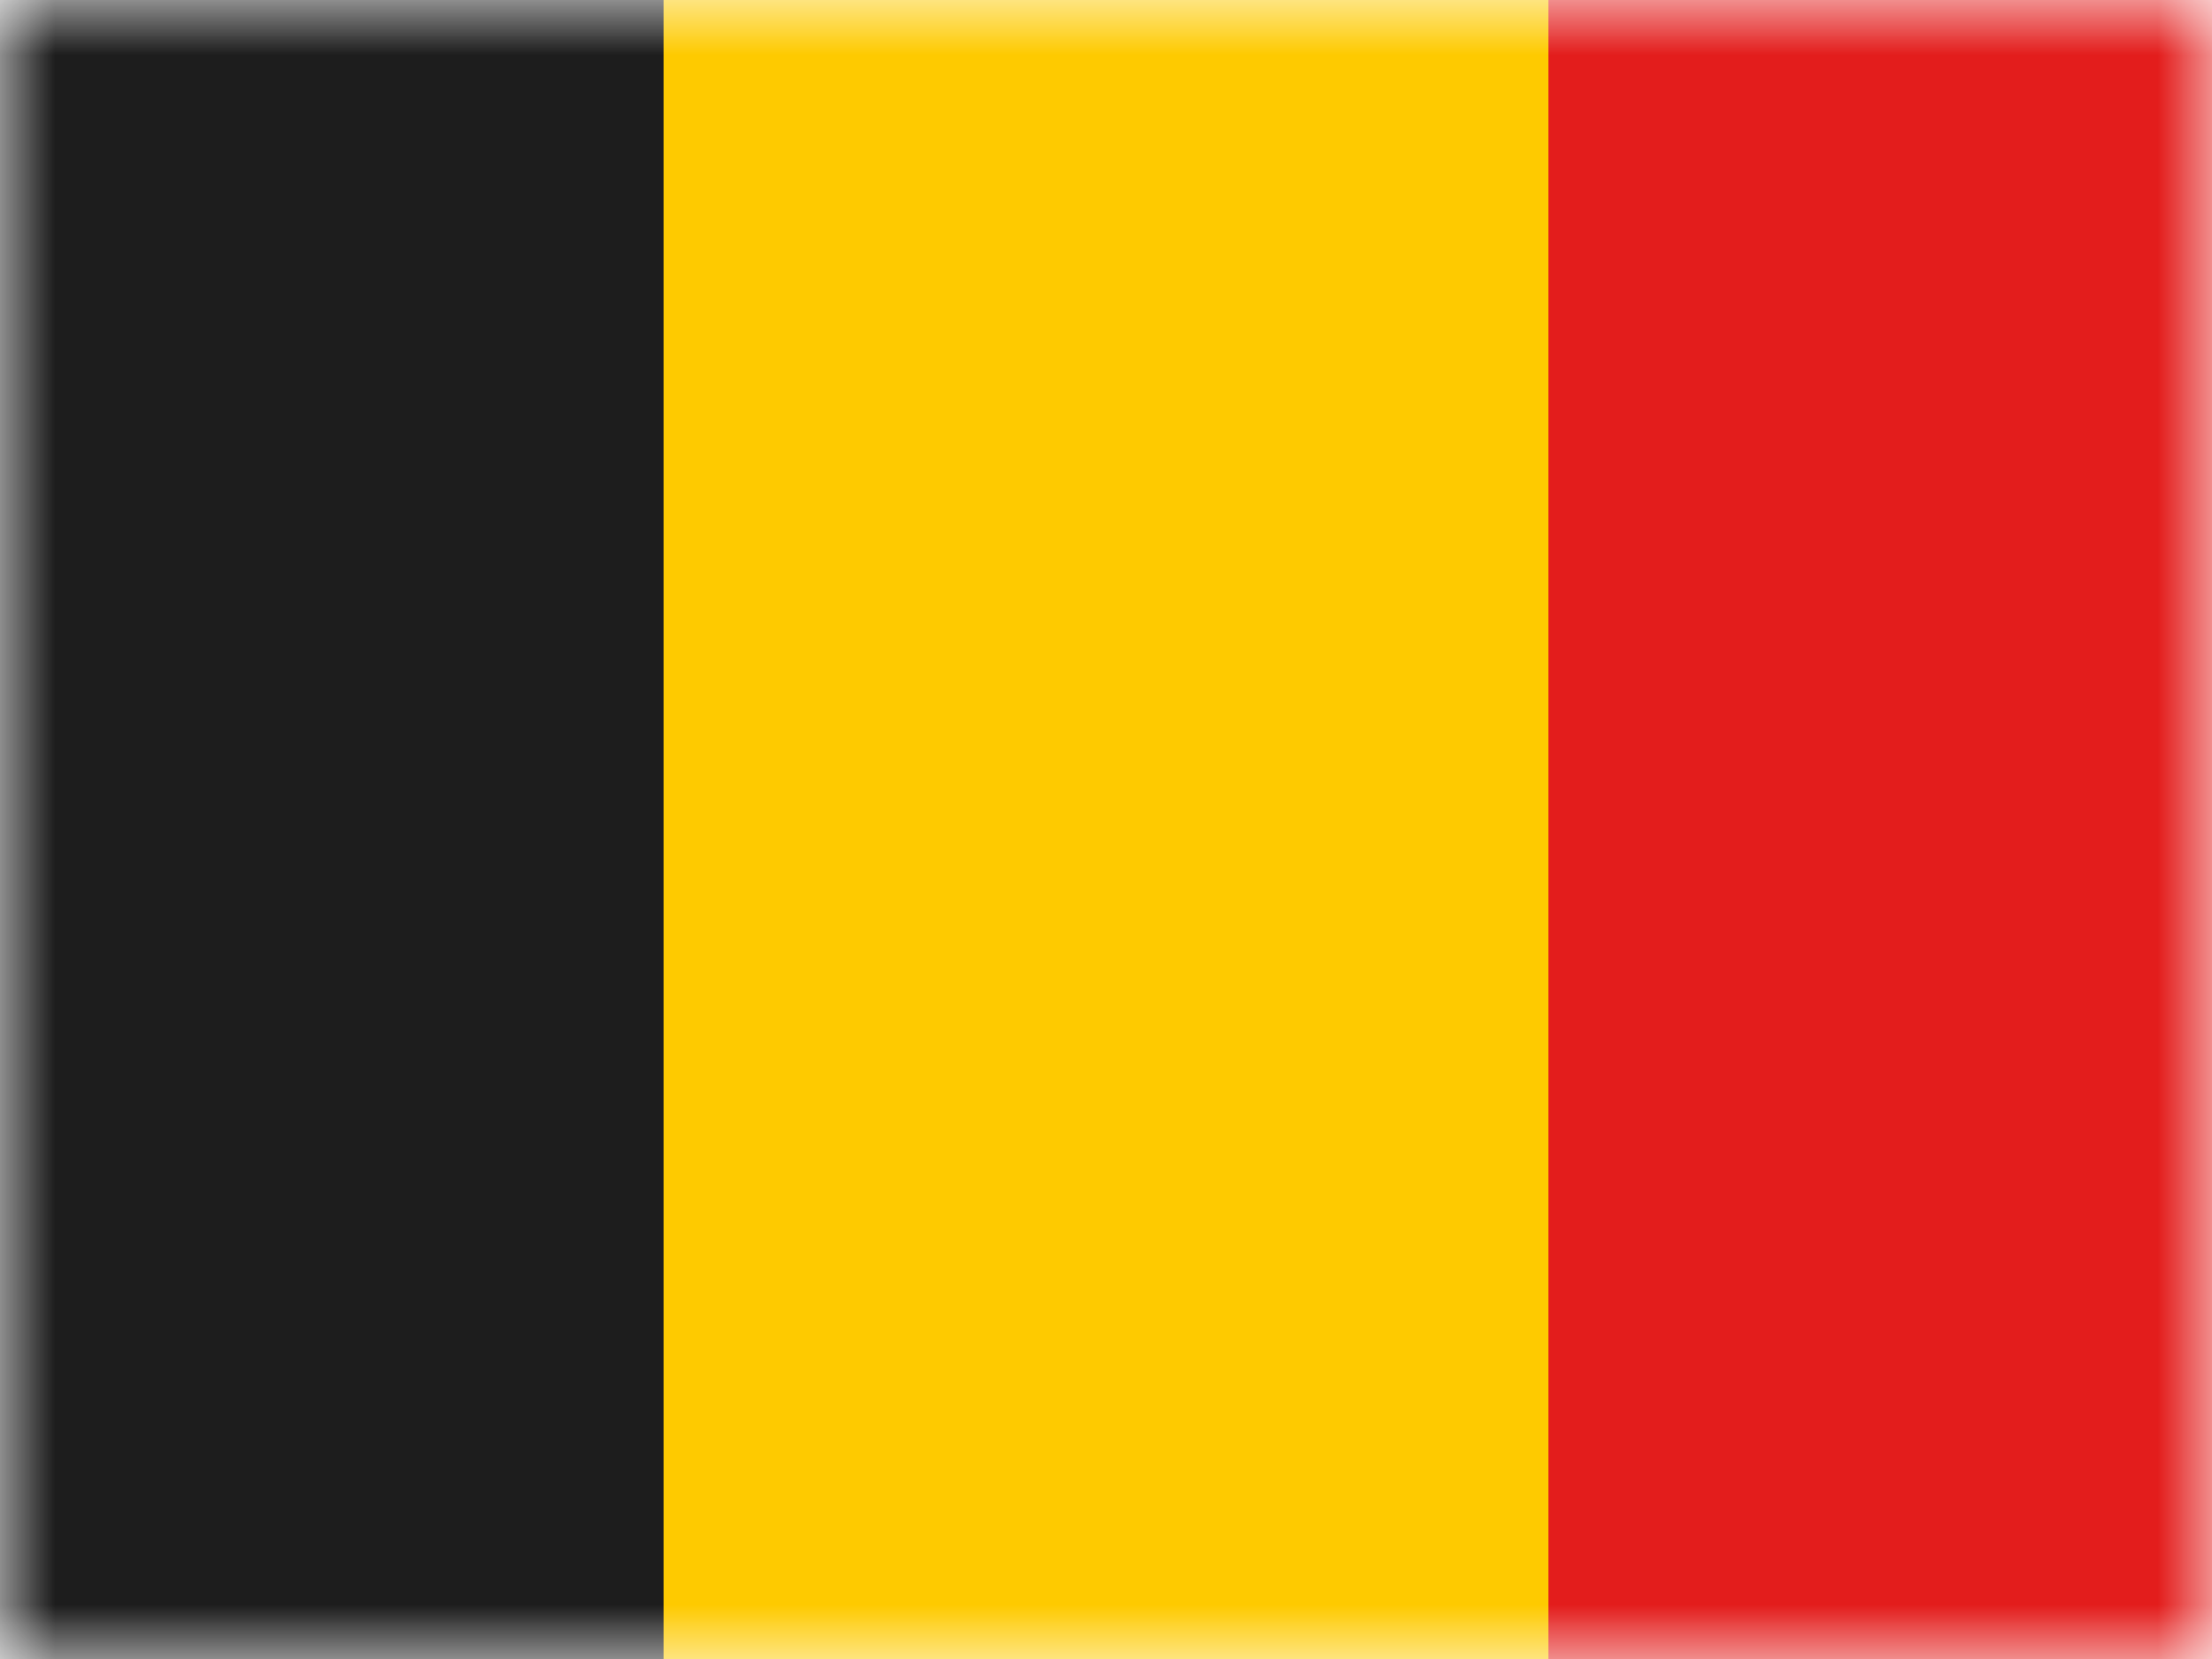 <?xml version="1.0" encoding="UTF-8"?>
<svg width="20px" height="15px" viewBox="0 0 20 15" version="1.1" xmlns="http://www.w3.org/2000/svg" xmlns:xlink="http://www.w3.org/1999/xlink">
    <title>flags/M/BE - Belgium</title>
    <defs>
        <rect id="path-1" x="0" y="0" width="20" height="15"></rect>
    </defs>
    <g id="Symbols" stroke="none" stroke-width="1" fill="none" fill-rule="evenodd">
        <g id="flag">
            <mask id="mask-2" fill="white">
                <use xlink:href="#path-1"></use>
            </mask>
            <g id="mask"></g>
            <g id="contents" mask="url(#mask-2)">
                <polygon id="middle" fill="#FECA00" points="6 0 14 0 14 15 6 15"></polygon>
                <polygon id="right" fill="#E31D1C" points="14 0 20 0 20 15 14 15"></polygon>
                <polygon id="left" fill="#1D1D1D" points="0 0 6 0 6 15 0 15"></polygon>
            </g>
        </g>
    </g>
</svg>